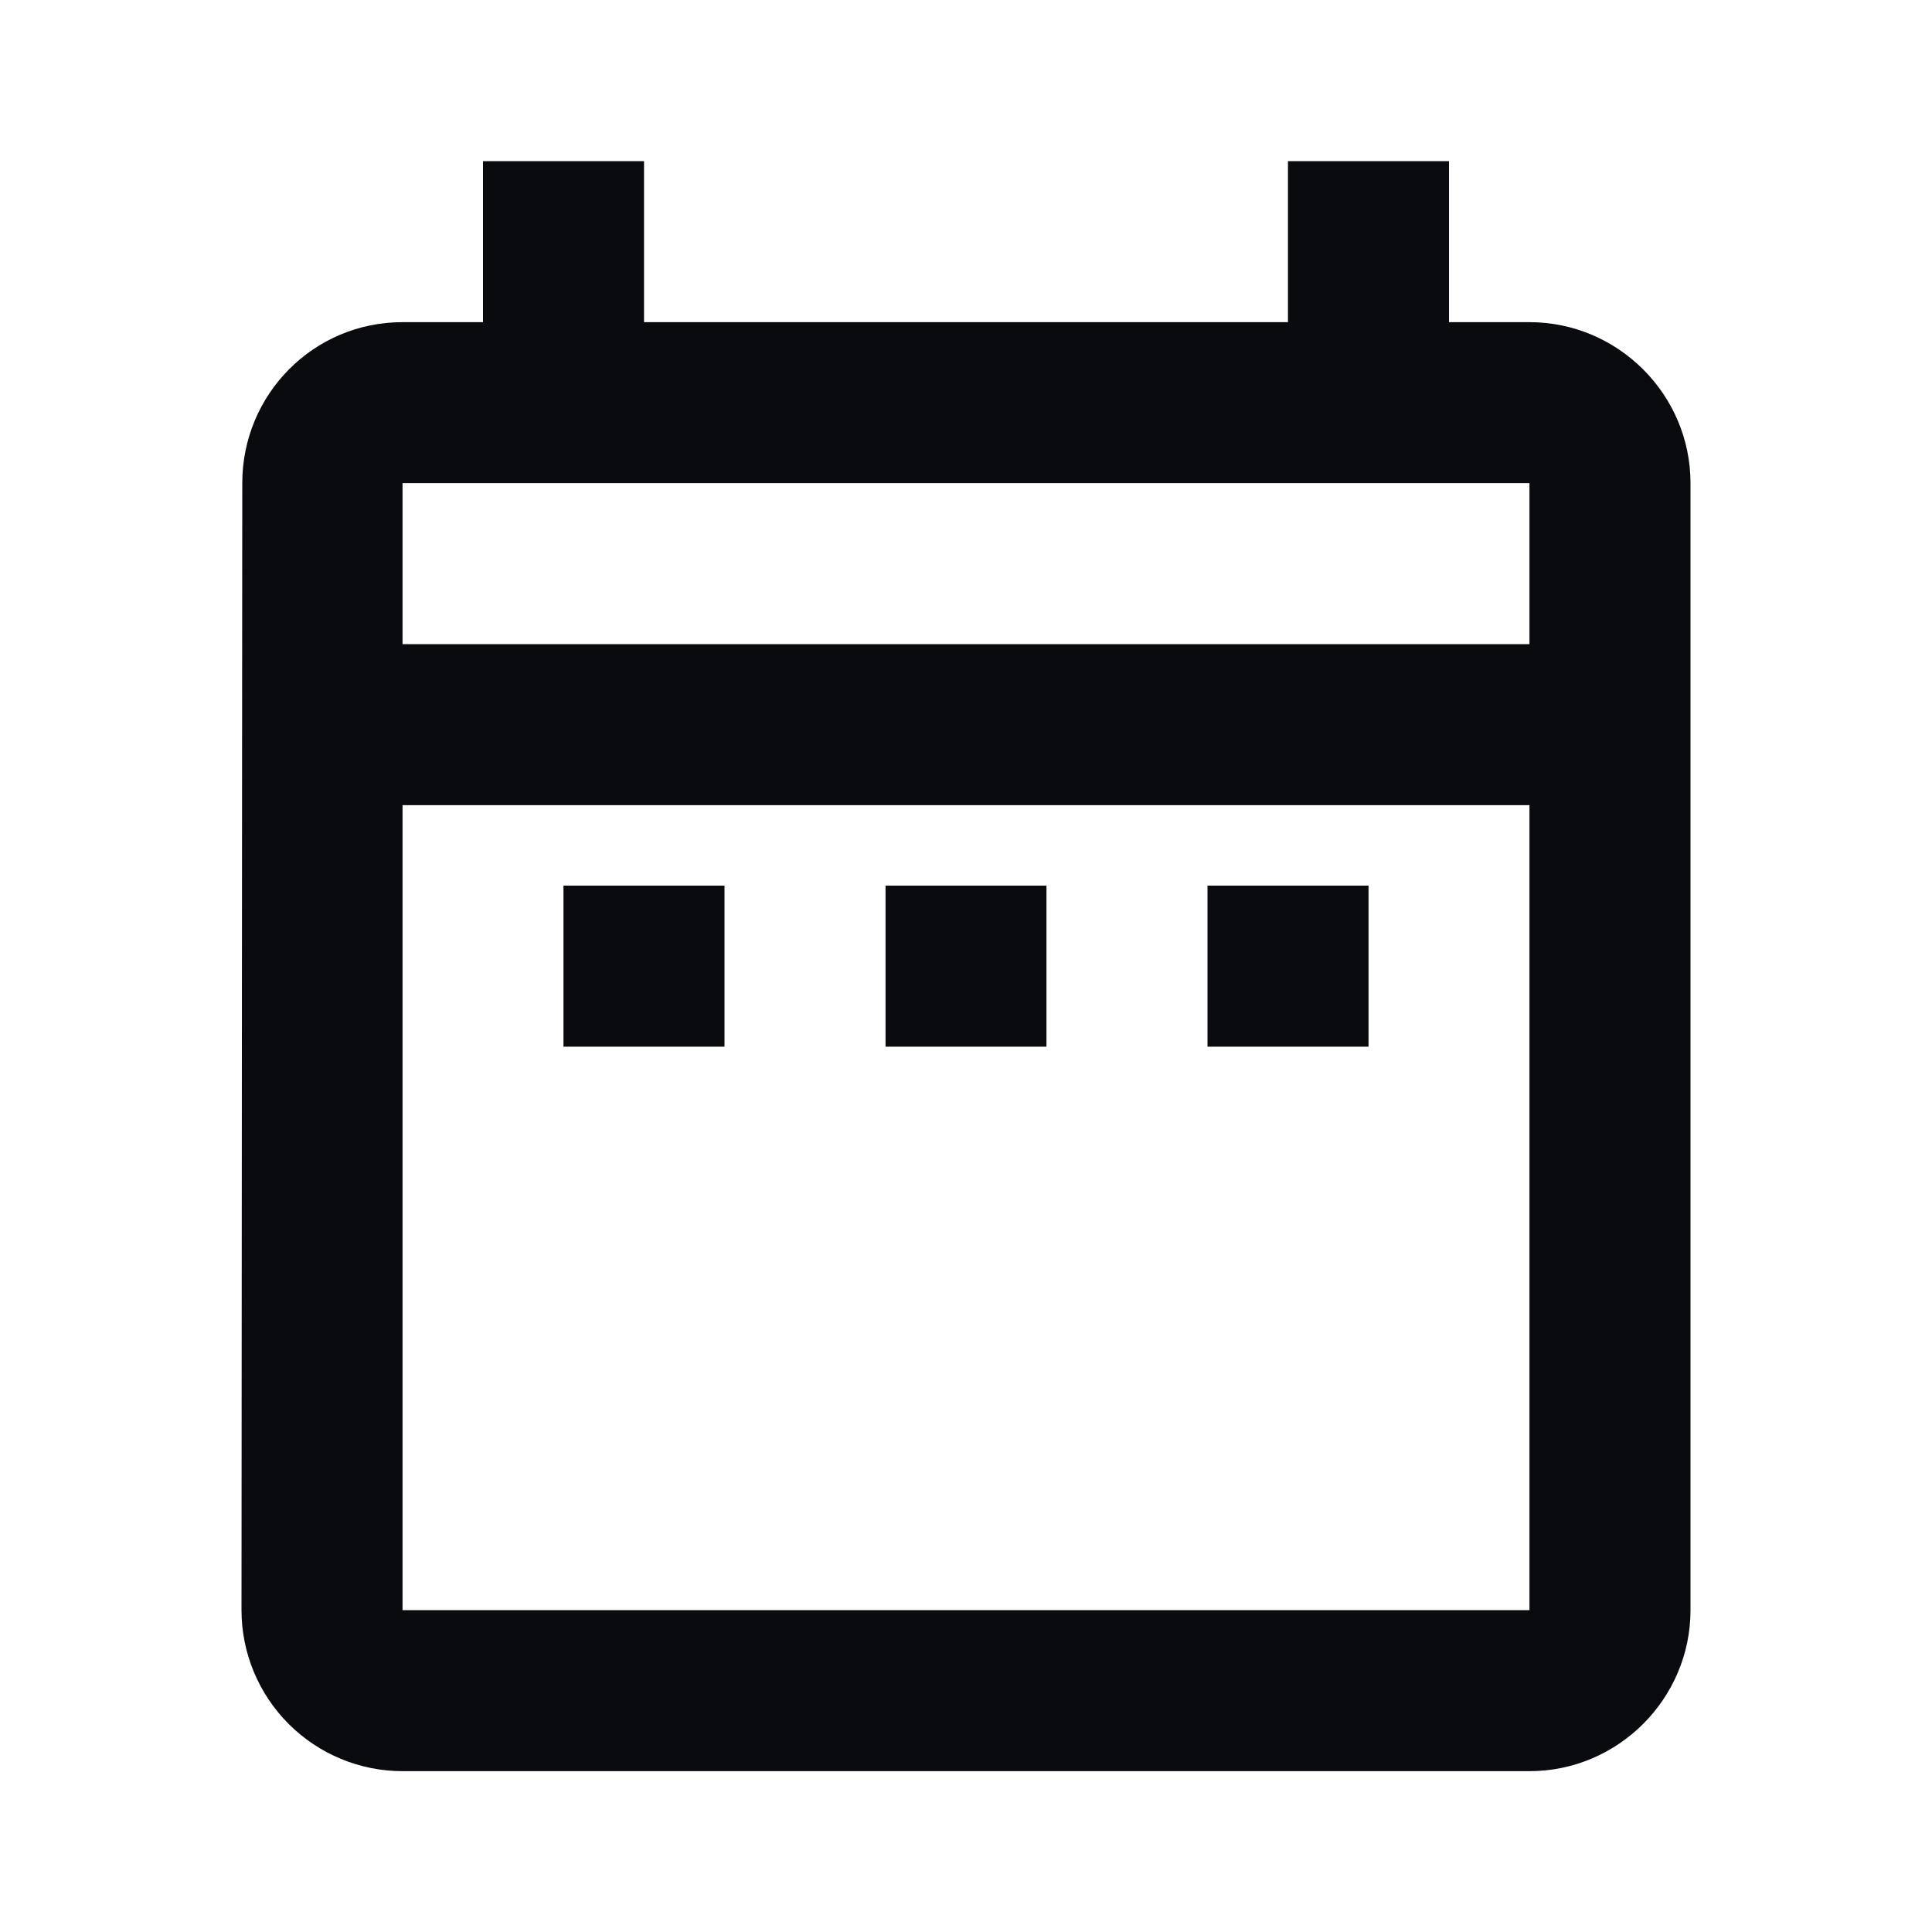 <svg width="20" height="20" viewBox="0 0 20 20" fill="none" xmlns="http://www.w3.org/2000/svg">
<path d="M5.833 9.168H7.5V10.835H5.833V9.168ZM17.5 5.001V16.668C17.5 17.585 16.75 18.335 15.833 18.335H4.167C3.725 18.335 3.301 18.159 2.988 17.846C2.676 17.534 2.5 17.11 2.5 16.668L2.508 5.001C2.508 4.085 3.242 3.335 4.167 3.335H5V1.668H6.667V3.335H13.333V1.668H15V3.335H15.833C16.75 3.335 17.5 4.085 17.5 5.001ZM4.167 6.668H15.833V5.001H4.167V6.668ZM15.833 16.668V8.335H4.167V16.668H15.833ZM12.5 10.835H14.167V9.168H12.5V10.835ZM9.167 10.835H10.833V9.168H9.167V10.835Z" fill="#090B0E"/>
</svg>

